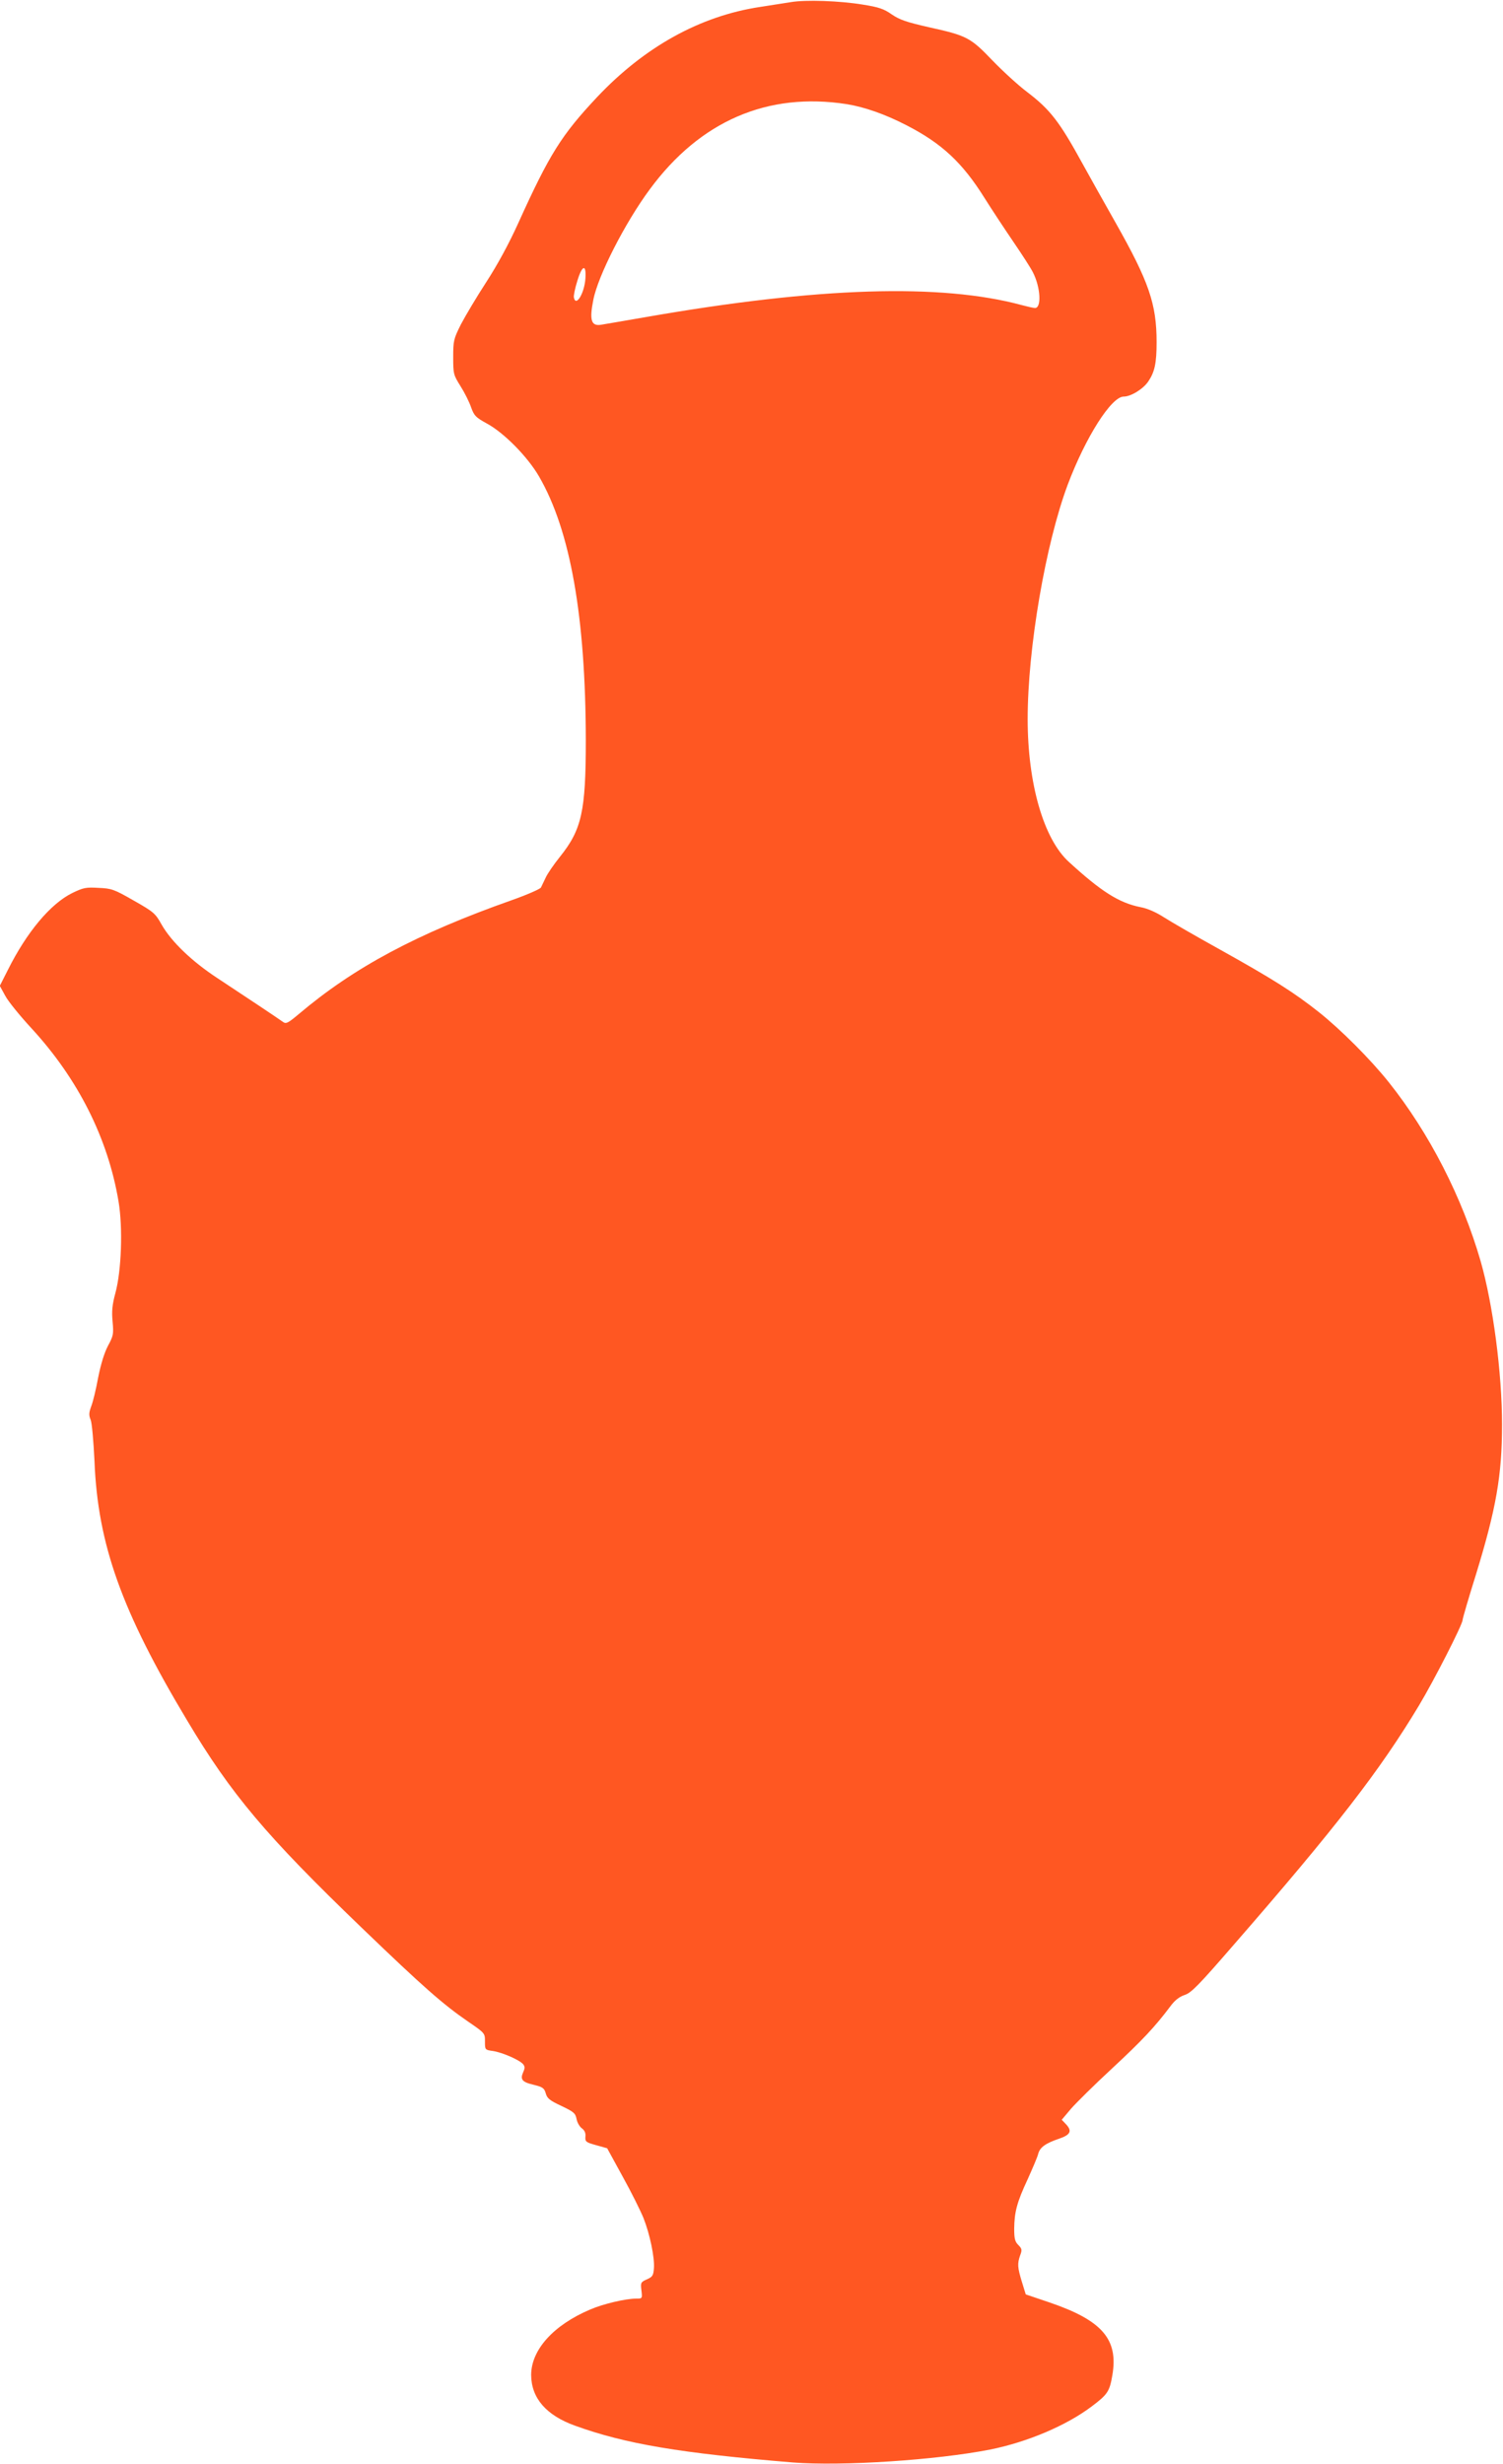 <?xml version="1.0" standalone="no"?>
<!DOCTYPE svg PUBLIC "-//W3C//DTD SVG 20010904//EN"
 "http://www.w3.org/TR/2001/REC-SVG-20010904/DTD/svg10.dtd">
<svg version="1.0" xmlns="http://www.w3.org/2000/svg"
 width="781pt" height="1280pt" viewBox="0 0 781 1280"
 preserveAspectRatio="xMidYMid meet">
<g transform="translate(0,1280) scale(0.1,-0.1)"
fill="#ff5722" stroke="none">
<path d="M4110 12789 c-30 -5 -102 -16 -160 -25 -312 -47 -600 -207 -846 -467
-186 -198 -248 -296 -411 -656 -48 -106 -107 -215 -166 -306 -50 -77 -109
-176 -132 -220 -38 -76 -40 -85 -40 -170 0 -87 1 -92 38 -151 21 -33 46 -83
55 -110 16 -44 24 -52 82 -84 89 -48 212 -173 271 -275 163 -281 242 -729 243
-1370 0 -369 -21 -464 -134 -605 -33 -41 -67 -91 -75 -110 -9 -19 -20 -42 -24
-50 -4 -8 -73 -38 -152 -66 -493 -174 -820 -349 -1107 -592 -56 -47 -66 -52
-82 -40 -23 17 -196 132 -340 227 -133 87 -240 190 -290 278 -33 59 -41 66
-145 125 -103 59 -115 63 -183 66 -66 4 -79 1 -137 -27 -113 -56 -236 -203
-334 -399 l-42 -83 28 -51 c15 -29 77 -105 138 -171 241 -262 396 -570 451
-898 23 -137 15 -359 -16 -474 -17 -63 -20 -95 -15 -150 6 -65 4 -74 -24 -126
-19 -36 -37 -95 -51 -165 -11 -60 -27 -127 -36 -149 -12 -33 -13 -46 -3 -70 7
-17 15 -113 20 -215 17 -432 141 -779 481 -1346 229 -384 410 -599 908 -1078
321 -309 423 -398 551 -486 89 -61 89 -61 89 -104 0 -44 0 -44 43 -50 49 -8
136 -46 155 -68 10 -12 10 -21 1 -41 -17 -38 -7 -52 53 -66 48 -12 56 -17 64
-45 7 -26 21 -37 81 -65 65 -31 73 -38 79 -68 3 -18 16 -40 27 -48 14 -10 21
-24 19 -43 -2 -27 2 -30 56 -45 l57 -16 81 -148 c45 -81 93 -178 108 -215 33
-84 58 -204 54 -260 -3 -38 -7 -45 -37 -58 -31 -14 -33 -17 -28 -57 5 -43 5
-43 -29 -43 -52 0 -169 -27 -236 -56 -192 -81 -308 -210 -308 -341 1 -120 78
-209 228 -263 262 -95 549 -143 1132 -191 254 -20 745 12 1025 67 194 39 397
125 529 225 81 61 92 77 106 161 32 186 -52 284 -323 377 l-127 43 -20 65
c-23 75 -24 95 -9 138 11 28 9 35 -10 54 -17 17 -21 33 -21 84 1 87 14 137 70
257 26 58 52 118 55 133 9 33 38 54 109 78 59 20 68 40 35 75 l-22 23 48 57
c27 31 123 126 214 210 155 144 222 215 303 323 22 30 46 49 73 58 35 11 73
50 255 260 533 612 761 907 964 1245 78 130 226 420 226 443 0 7 31 114 70
238 104 339 135 513 135 777 0 268 -47 624 -111 848 -96 333 -268 668 -478
931 -95 119 -249 273 -362 363 -130 103 -239 172 -519 328 -121 67 -249 141
-285 164 -42 27 -86 47 -124 54 -111 22 -204 81 -372 235 -131 119 -214 407
-214 742 0 368 93 909 208 1217 93 247 227 458 291 458 38 0 102 40 128 79 33
49 43 94 43 204 0 198 -40 314 -213 620 -63 111 -140 249 -172 307 -120 219
-168 281 -289 373 -45 34 -125 107 -179 163 -115 120 -133 129 -332 173 -114
26 -150 38 -191 66 -41 29 -68 38 -150 51 -120 20 -299 26 -374 13z m290 -530
c92 -15 199 -52 311 -110 183 -94 290 -194 404 -376 37 -59 105 -162 150 -228
45 -66 92 -138 103 -161 39 -77 45 -184 10 -184 -7 0 -38 7 -68 15 -421 114
-1059 94 -1948 -61 -114 -20 -222 -38 -239 -41 -51 -8 -61 24 -40 129 24 125
165 401 293 574 262 356 613 507 1024 443z m-1358 -905 c-5 -78 -50 -151 -60
-99 -2 9 6 48 18 86 25 83 47 89 42 13z"/>
</g>
</svg>
